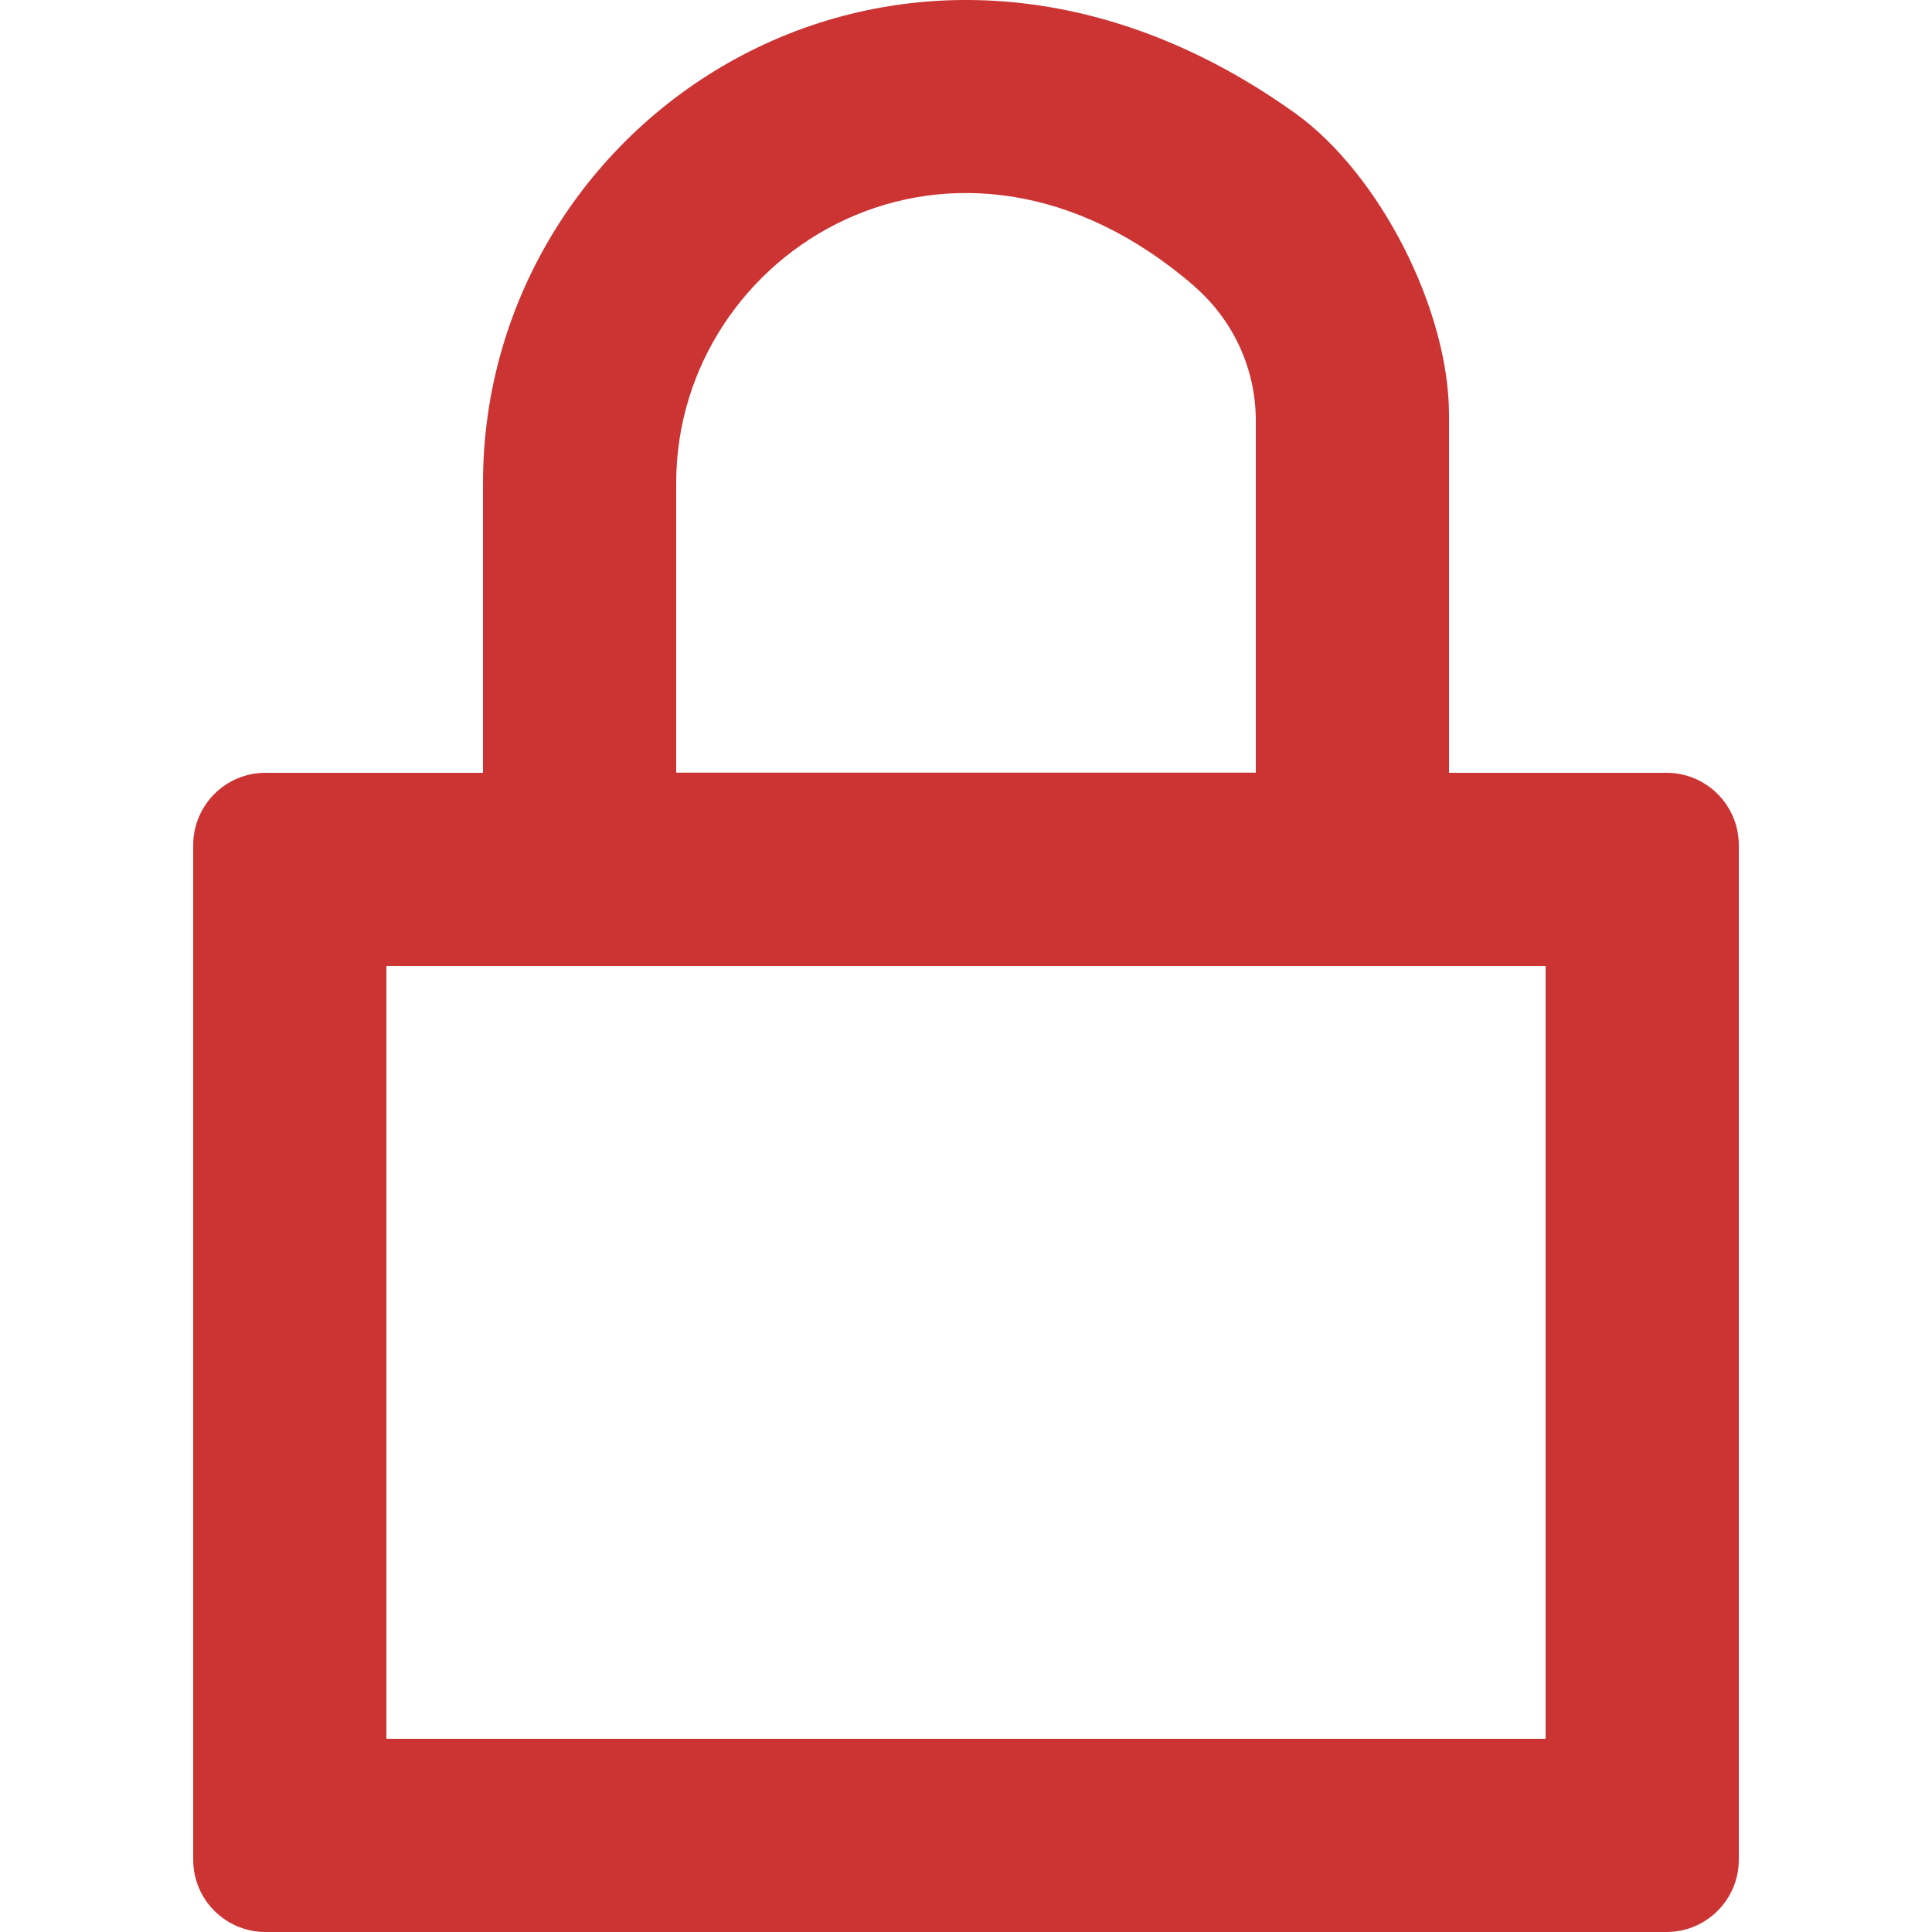 <?xml version="1.0" encoding="UTF-8"?>
<svg id="lock" data-name="lock" xmlns="http://www.w3.org/2000/svg" viewBox="0 0 102.4 128" width="20" height="20">
  <defs>
    <style>
      .cls-1 {
        fill: #cc3333;
      }
    </style>
  </defs>
  <path class="cls-1" d="m66.36,19c2.56,2.23,4.04,5.46,4.04,8.85v23.34h-38.4v-19.2c0-15.42,18.49-26.79,34.36-13Zm16.84,32.2v-23.73c0-6.93-4.58-15.96-10.22-19.99-25.72-18.38-53.78-.08-53.78,24.52v19.2H4.79c-2.65,0-4.79,2.15-4.79,4.79v67.22c0,2.65,2.15,4.79,4.79,4.79h92.82c2.65,0,4.79-2.15,4.79-4.79V55.99c0-2.65-2.15-4.79-4.79-4.79h-14.41ZM12.8,64h76.8v51.2H12.8v-51.2Z"/>
</svg>